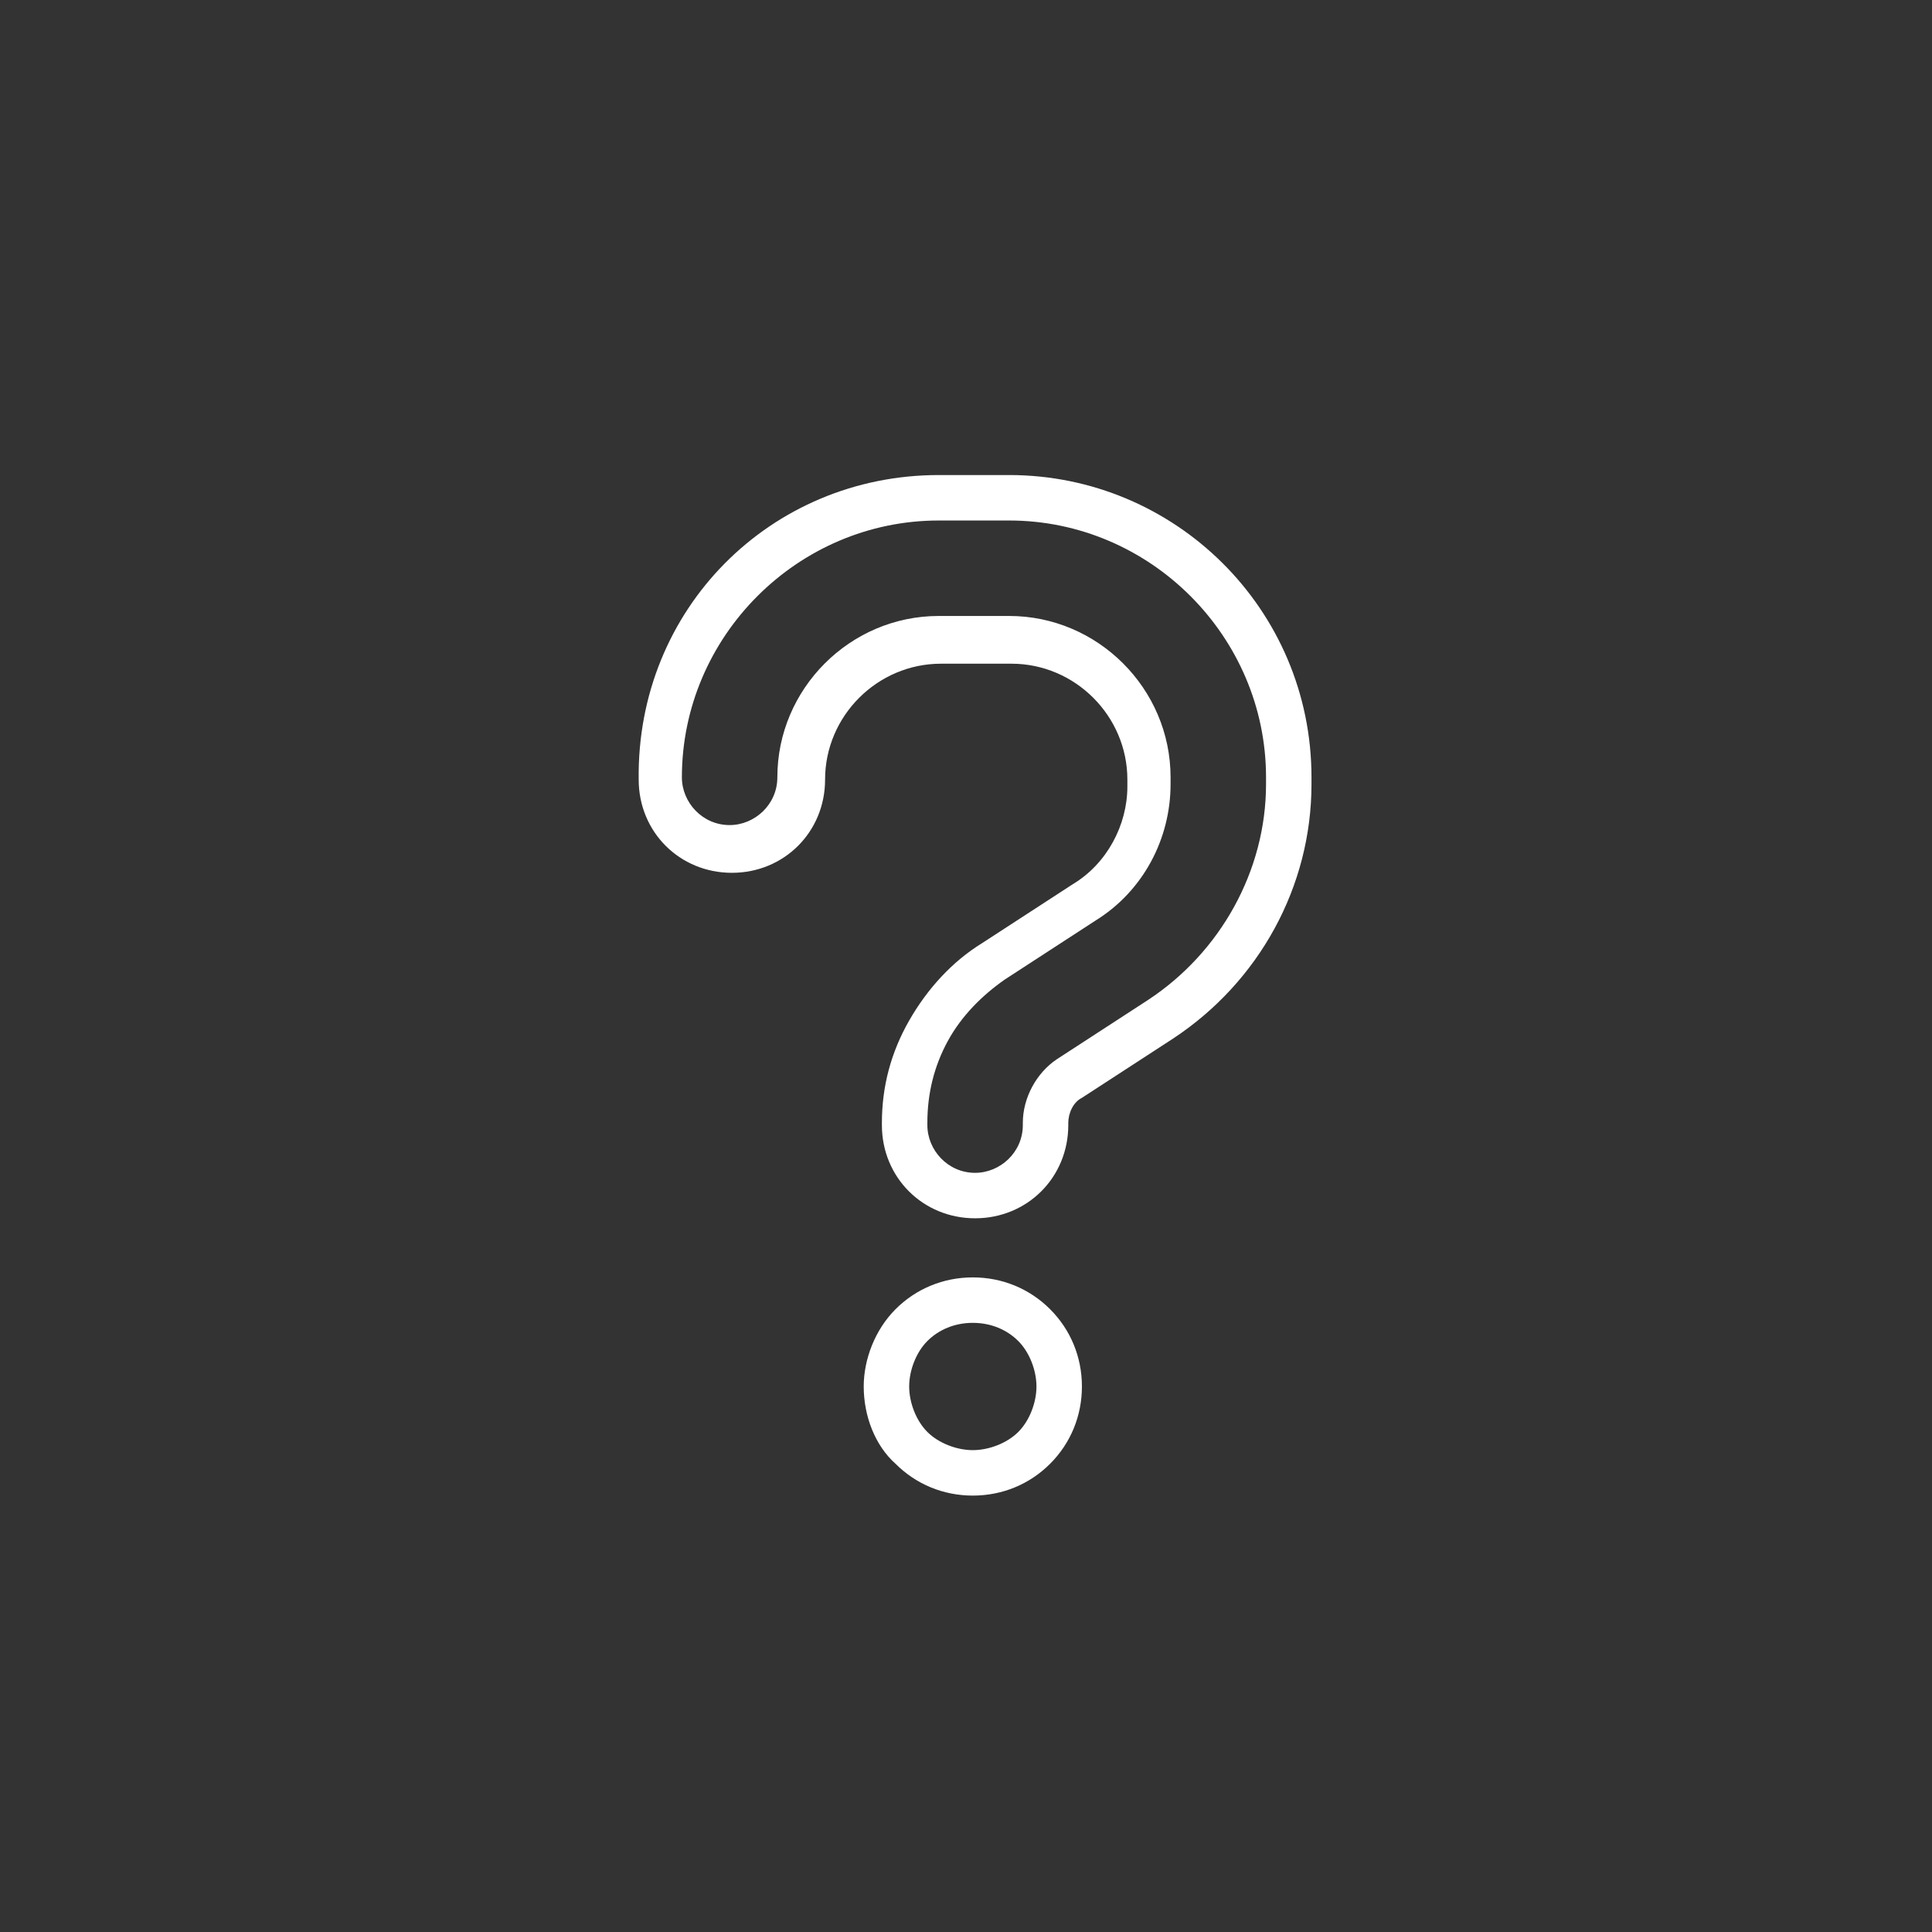 <?xml version="1.0" encoding="utf-8"?>
<!-- Generator: Adobe Illustrator 28.0.0, SVG Export Plug-In . SVG Version: 6.00 Build 0)  -->
<svg version="1.1" id="Layer_1" xmlns="http://www.w3.org/2000/svg" xmlns:xlink="http://www.w3.org/1999/xlink" x="0px" y="0px"
	 viewBox="0 0 85 85" style="enable-background:new 0 0 85 85;" xml:space="preserve">
<rect x="0" y="0" width="85" height="85" fill="#333333" stroke="none"/>
<style type="text/css">
	.st0{fill-rule:evenodd;clip-rule:evenodd;fill:#FFFFFF;}
</style>
<path class="st0" d="M41.3,20.9L41.3,20.9h3.1c7.3,0,13.3,5.9,13.3,13.3v0.3c0,4.5-2.3,8.7-6.1,11.2l0,0l-4,2.6c0,0,0,0,0,0
	c-0.4,0.2-0.6,0.7-0.6,1.1v0.1c0,2.3-1.8,4.1-4.1,4.1c-2.3,0-4.1-1.8-4.1-4.1v-0.1c0-1.6,0.4-3.1,1.2-4.5c0.8-1.4,1.9-2.6,3.2-3.4
	l4-2.6l0,0c1.5-0.9,2.4-2.6,2.4-4.3v-0.3c0-2.8-2.3-5.1-5.1-5.1h-3.1c-2.8,0-5.1,2.3-5.1,5.1c0,2.3-1.8,4.1-4.1,4.1
	c-2.3,0-4.1-1.8-4.1-4.1C28,26.8,33.9,20.9,41.3,20.9z M41.3,22.9c-6.2,0-11.3,5.1-11.3,11.3c0,1.1,0.9,2.1,2.1,2.1
	c1.1,0,2.1-0.9,2.1-2.1c0-3.9,3.2-7.1,7.1-7.1h3.1c3.9,0,7.1,3.2,7.1,7.1v0.3c0,2.4-1.2,4.7-3.3,6c0,0,0,0,0,0l-4,2.6c0,0,0,0,0,0
	c-1,0.7-1.9,1.6-2.5,2.7c-0.6,1.1-0.9,2.3-0.9,3.6c0,0,0,0,0,0v0.1c0,1.1,0.9,2.1,2.1,2.1c1.1,0,2.1-0.9,2.1-2.1v-0.1
	c0-1.1,0.6-2.2,1.5-2.8l0,0l4-2.6c0,0,0,0,0,0c3.2-2.1,5.2-5.7,5.2-9.5v-0.3c0-6.2-5.1-11.3-11.3-11.3H41.3z M39.4,57.6
	c0.9-0.9,2.1-1.4,3.4-1.4c1.3,0,2.5,0.5,3.4,1.4c0.9,0.9,1.4,2.1,1.4,3.4c0,1.3-0.5,2.5-1.4,3.4c-0.9,0.9-2.1,1.4-3.4,1.4
	c-1.3,0-2.5-0.5-3.4-1.4C38.5,63.6,38,62.3,38,61C38,59.8,38.5,58.5,39.4,57.6z M42.8,58.2c-0.8,0-1.5,0.3-2,0.8
	c-0.5,0.5-0.8,1.3-0.8,2s0.3,1.5,0.8,2c0.5,0.5,1.3,0.8,2,0.8s1.5-0.3,2-0.8c0.5-0.5,0.8-1.3,0.8-2s-0.3-1.5-0.8-2
	C44.3,58.5,43.6,58.2,42.8,58.2z"/>
</svg>
